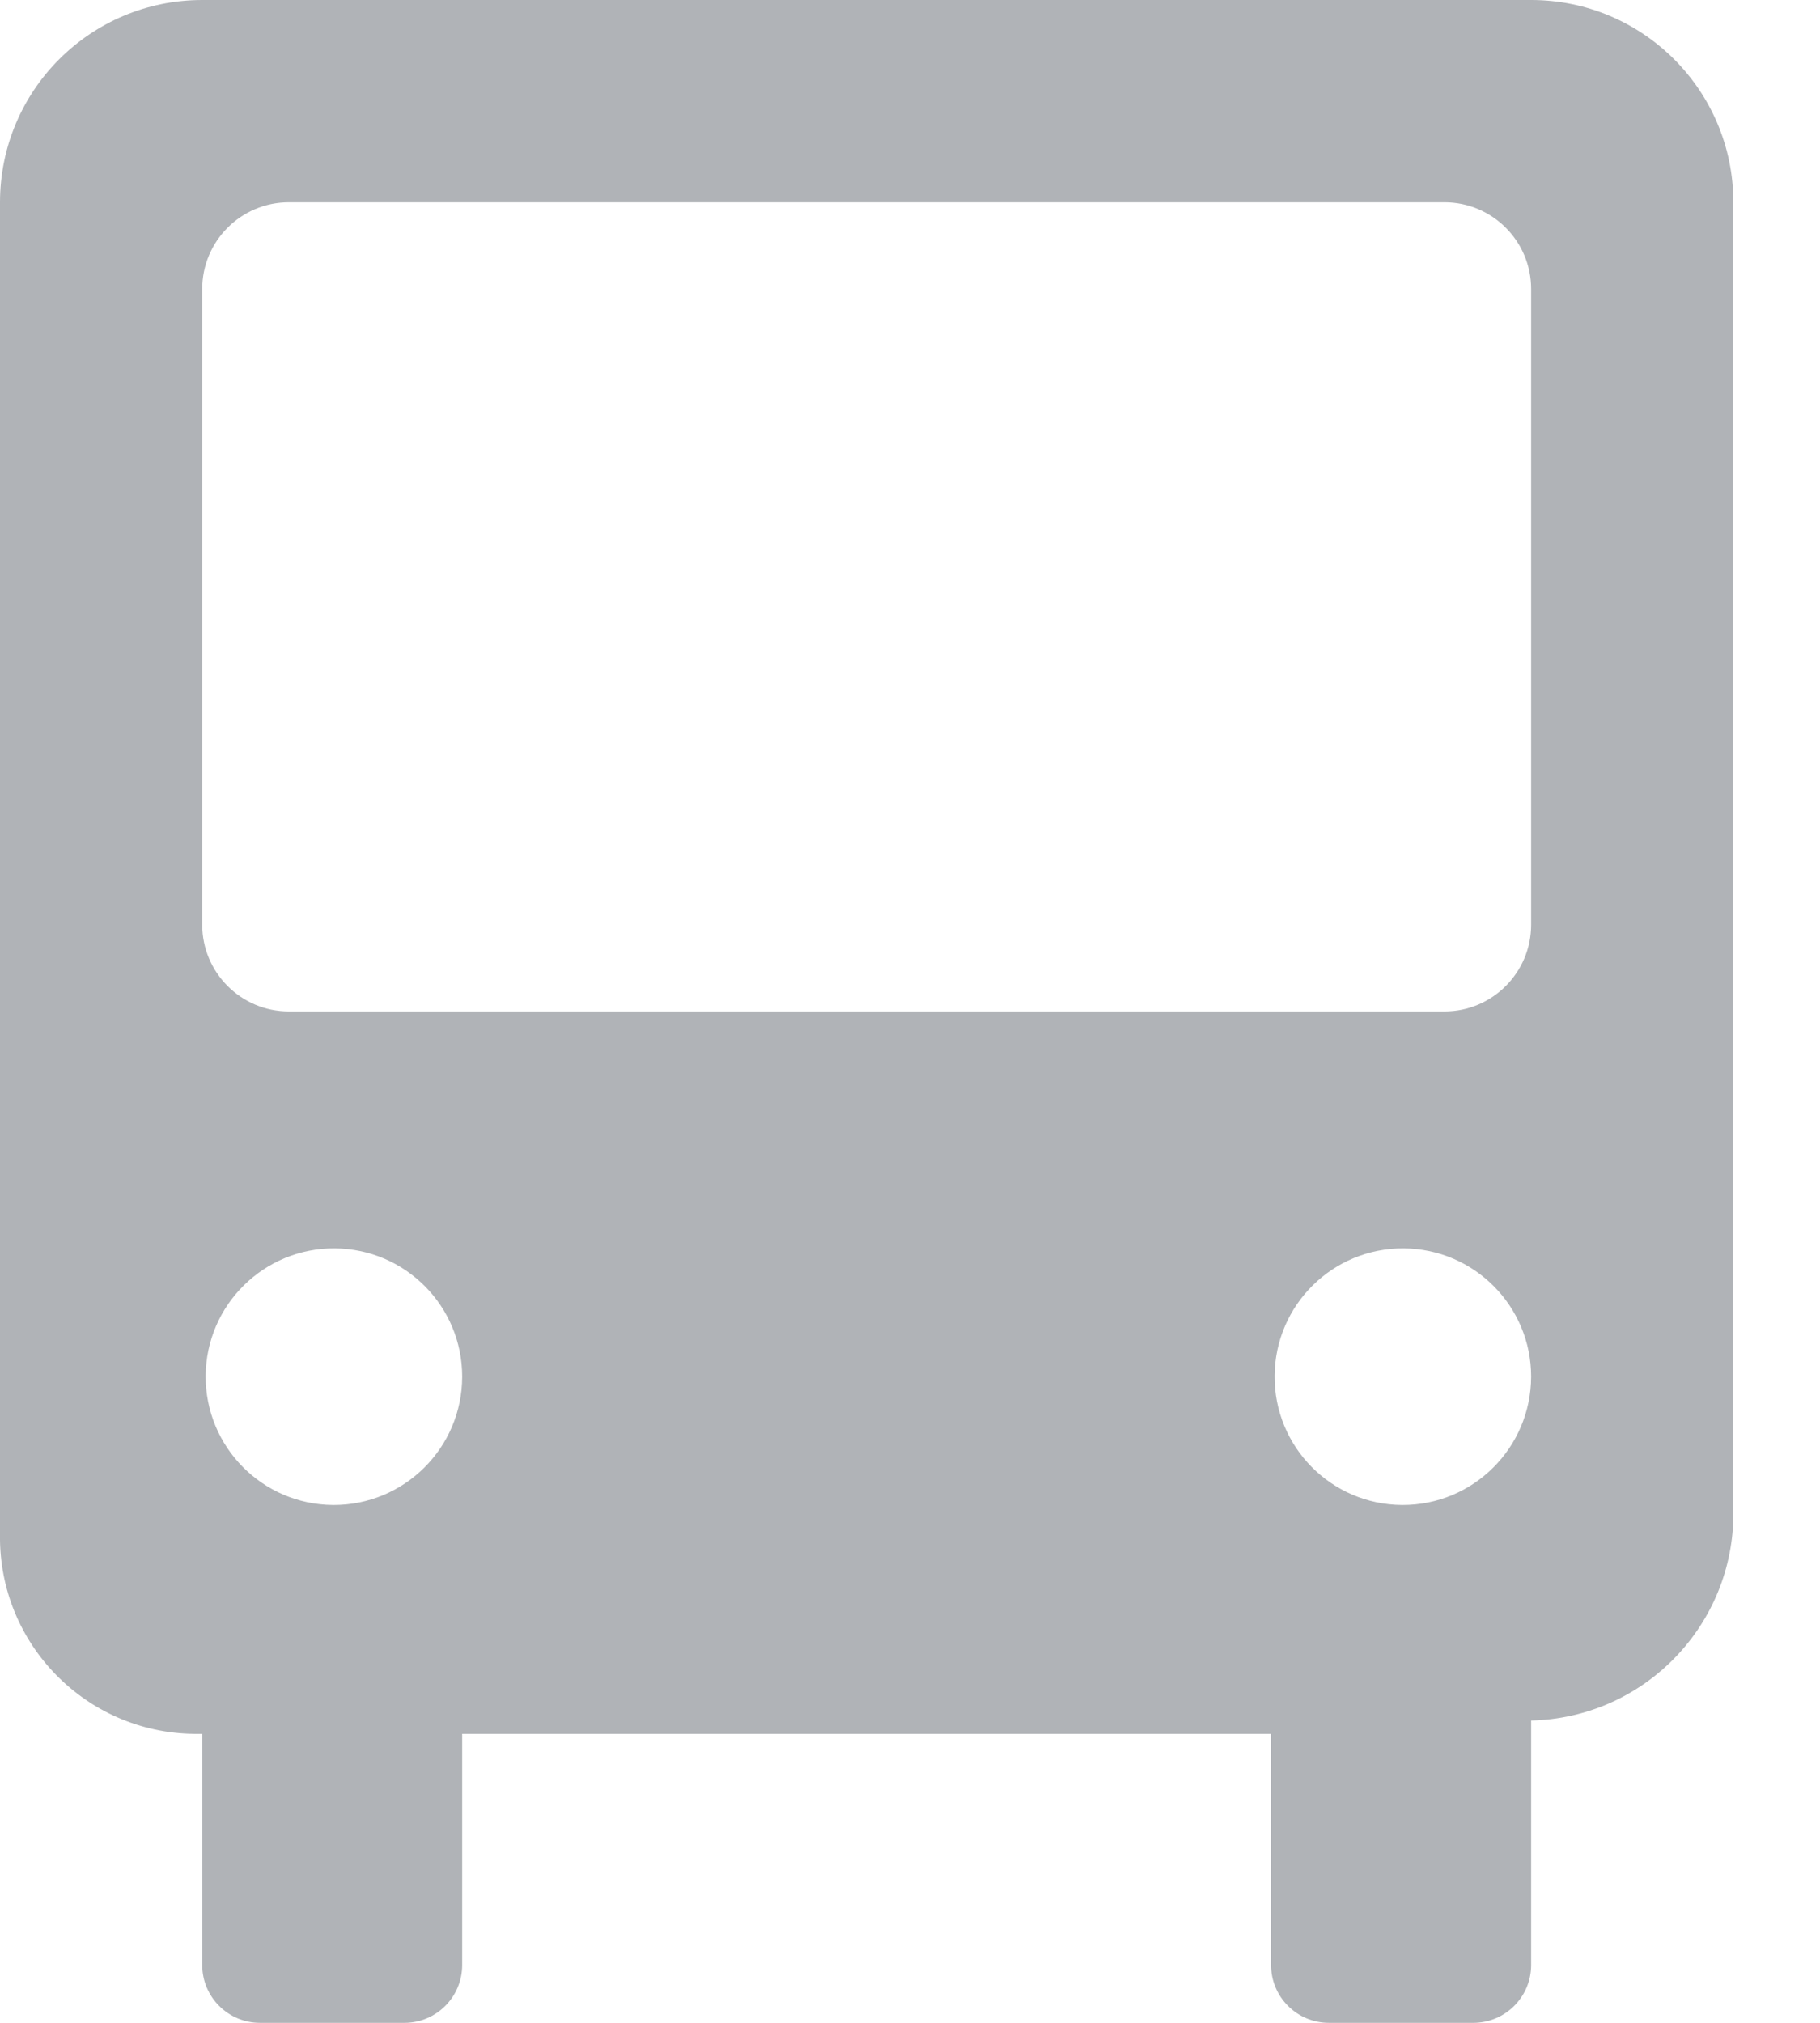 <?xml version="1.0" encoding="UTF-8" standalone="no"?>
<svg width="18px" height="20px" viewBox="0 0 18 20" version="1.1" xmlns="http://www.w3.org/2000/svg" xmlns:xlink="http://www.w3.org/1999/xlink">
    <!-- Generator: Sketch 41.2 (35397) - http://www.bohemiancoding.com/sketch -->
    <title>Page 1</title>
    <desc>Created with Sketch.</desc>
    <defs></defs>
    <g id="rider-info" stroke="none" stroke-width="1" fill="none" fill-rule="evenodd">
        <g id="Find-my-Ride---desktop" transform="translate(-60, -1384)" fill="#B0B3B7">
            <g id="plan-my-trip-controls---expanded" transform="translate(30, 903)">
                <g id="route-option-2" transform="translate(30, 480)">
                    <path d="M2.857,11 C2.384,11 2,10.616 2,10.143 L2,3.857 C2,3.384 2.384,3 2.857,3 L14.286,3 C14.759,3 15.143,3.384 15.143,3.857 L15.143,10.143 C15.143,10.616 14.759,11 14.286,11 L2.857,11 Z M3.294,15.88 C2.594,15.875 2.03,15.304 2.034,14.603 C2.039,13.902 2.611,13.338 3.311,13.343 C4.009,13.348 4.571,13.914 4.571,14.611 C4.57,15.314 3.999,15.882 3.297,15.88 L3.294,15.88 Z M13.866,15.88 C13.165,15.875 12.601,15.304 12.606,14.603 C12.611,13.902 13.182,13.338 13.883,13.343 C14.58,13.348 15.143,13.914 15.143,14.611 C15.141,15.314 14.571,15.882 13.869,15.88 L13.866,15.88 Z M13.143,21 L14.571,21 C14.887,21 15.143,20.744 15.143,20.429 L15.143,18.011 C16.237,17.986 17.117,17.105 17.143,16.011 L17.143,3 C17.143,1.895 16.247,1 15.143,1 L2,1 C0.895,1 0,1.895 0,3 L0,16.229 C0.016,17.301 0.898,18.159 1.971,18.143 L1.971,18.143 L2,18.143 L2,20.429 C2,20.744 2.256,21 2.571,21 L4,21 C4.315,21 4.571,20.744 4.571,20.429 L4.571,18.143 L12.571,18.143 L12.571,20.429 C12.571,20.744 12.827,21 13.143,21 L13.143,21 Z" id="Page-1"></path>
                </g>
            </g>
        </g>
    </g>
</svg>